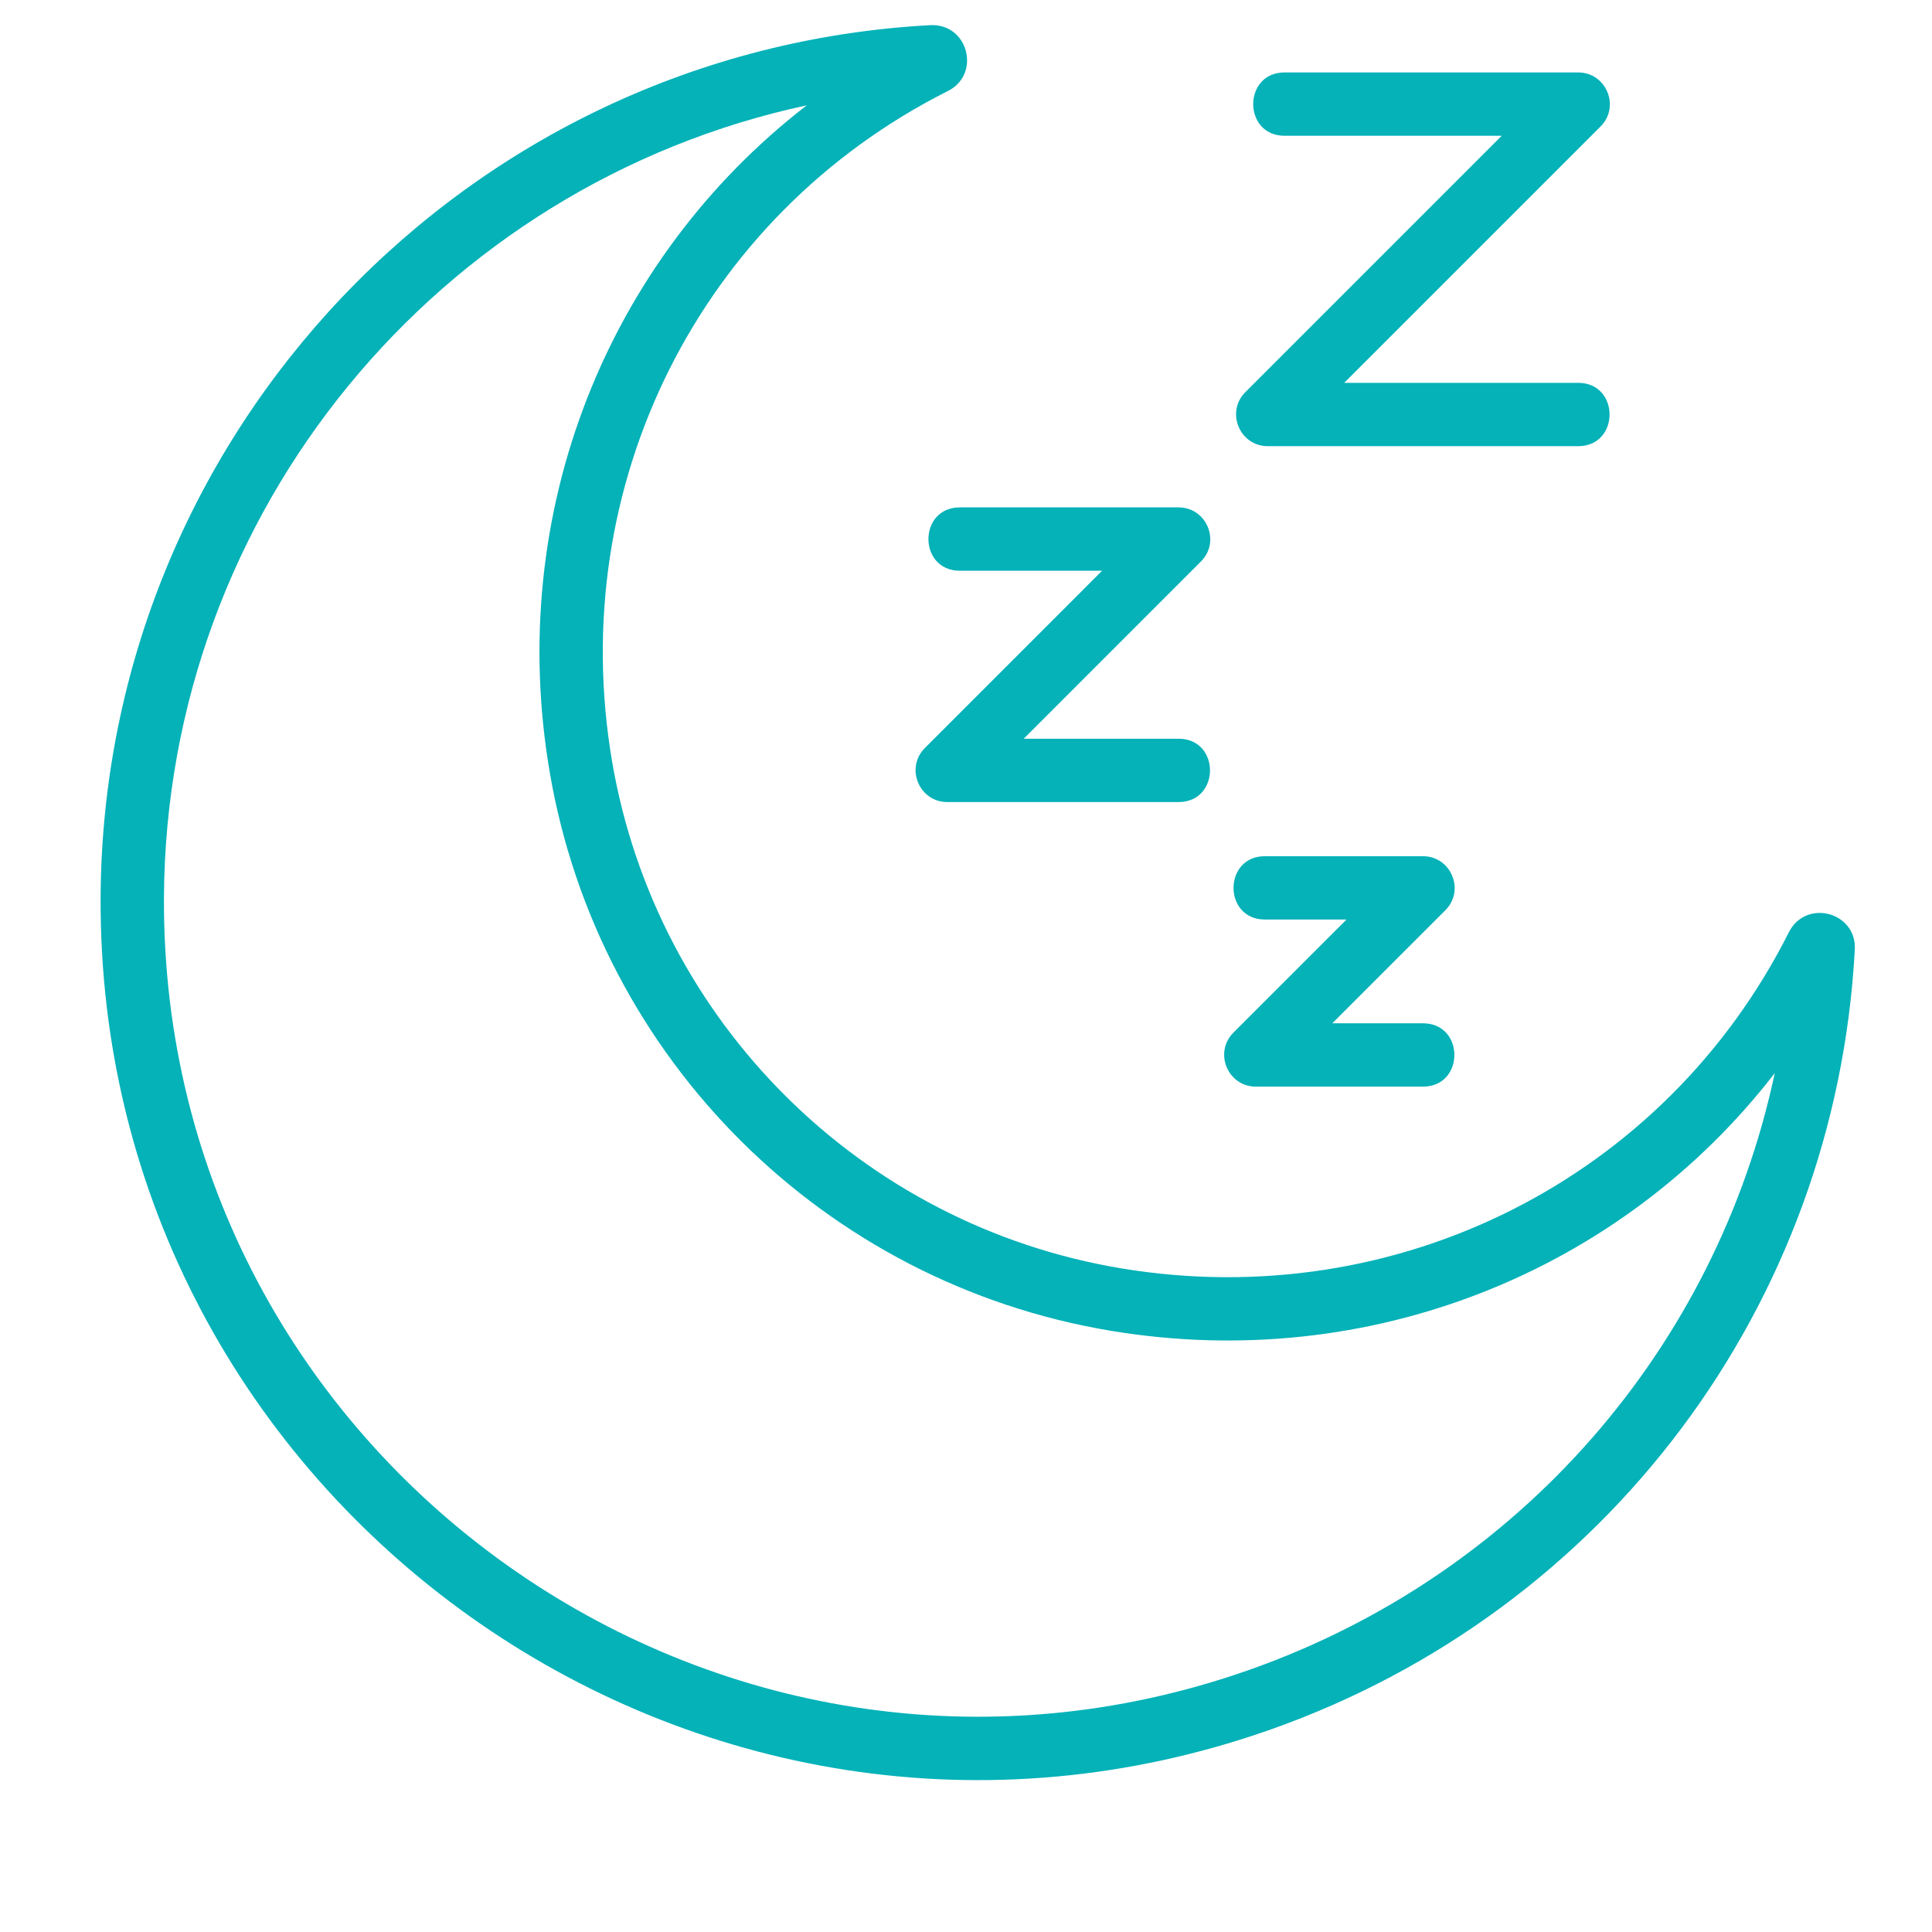 <svg version="1.0" preserveAspectRatio="xMidYMid meet" height="1080" viewBox="0 0 810 810" zoomAndPan="magnify" width="1080" xmlns:xlink="http://www.w3.org/1999/xlink" xmlns="http://www.w3.org/2000/svg"><rect fill-opacity="1" height="972" y="-81" fill="#ffffff" width="972" x="-81"></rect><rect fill-opacity="1" height="972" y="-81" fill="#ffffff" width="972" x="-81"></rect><path fill-rule="nonzero" fill-opacity="1" d="M 42.184 376.023 C 43.207 181.52 196.035 20.992 390.102 10.547 C 406.031 9.836 411.355 31.199 397.402 38.16 C 293.438 90.461 236.859 203.445 256.629 319.297 C 275.234 428.301 361.07 513.684 470.219 531.785 C 585.562 550.934 697.992 494.25 750.031 390.781 C 757.254 376.684 778.465 382.418 777.645 398.105 C 777.633 398.117 777.633 398.117 777.633 398.117 C 769.617 547.016 673.527 675.363 532.801 725.082 C 292.684 809.871 40.832 630.145 42.184 376.023 Z M 338.23 44.16 C 184.262 77.184 69.59 213.945 68.738 376.156 C 67.496 612.152 301.34 778.695 523.957 700.031 C 637.414 659.957 719.605 564.785 744.082 449.895 C 679.703 533.281 573.938 575.883 465.879 557.965 C 345.582 538.027 250.965 443.906 230.473 323.75 C 211.926 215.176 254.414 108.871 338.23 44.16 Z M 338.23 44.16" fill="#04b2b8"></path><path fill-rule="nonzero" fill-opacity="1" d="M 661.652 187.059 L 531.516 187.059 C 519.738 187.059 513.77 172.758 522.129 164.398 L 629.605 56.922 L 538.578 56.922 C 521.016 56.922 521.035 30.371 538.578 30.371 L 661.652 30.371 C 673.43 30.371 679.398 44.672 671.039 53.031 L 563.562 160.508 L 661.652 160.508 C 679.219 160.504 679.195 187.059 661.652 187.059 Z M 661.652 187.059" fill="#04b2b8"></path><path fill-rule="nonzero" fill-opacity="1" d="M 494.125 336.266 L 397.148 336.266 C 385.375 336.266 379.402 321.965 387.762 313.605 L 462.074 239.277 L 402.414 239.277 C 384.852 239.277 384.871 212.727 402.414 212.727 L 494.125 212.727 C 505.902 212.727 511.871 227.027 503.512 235.387 L 429.199 309.715 L 494.125 309.715 C 511.691 309.711 511.672 336.266 494.125 336.266 Z M 494.125 336.266" fill="#04b2b8"></path><path fill-rule="nonzero" fill-opacity="1" d="M 596.586 455.574 L 526.523 455.574 C 514.746 455.574 508.777 441.273 517.137 432.914 L 564.539 385.516 L 530.324 385.516 C 512.762 385.516 512.781 358.965 530.324 358.965 L 596.586 358.965 C 608.363 358.965 614.332 373.266 605.973 381.625 L 558.57 429.023 L 596.586 429.023 C 614.148 429.023 614.125 455.574 596.586 455.574 Z M 596.586 455.574" fill="#04b2b8"></path></svg>